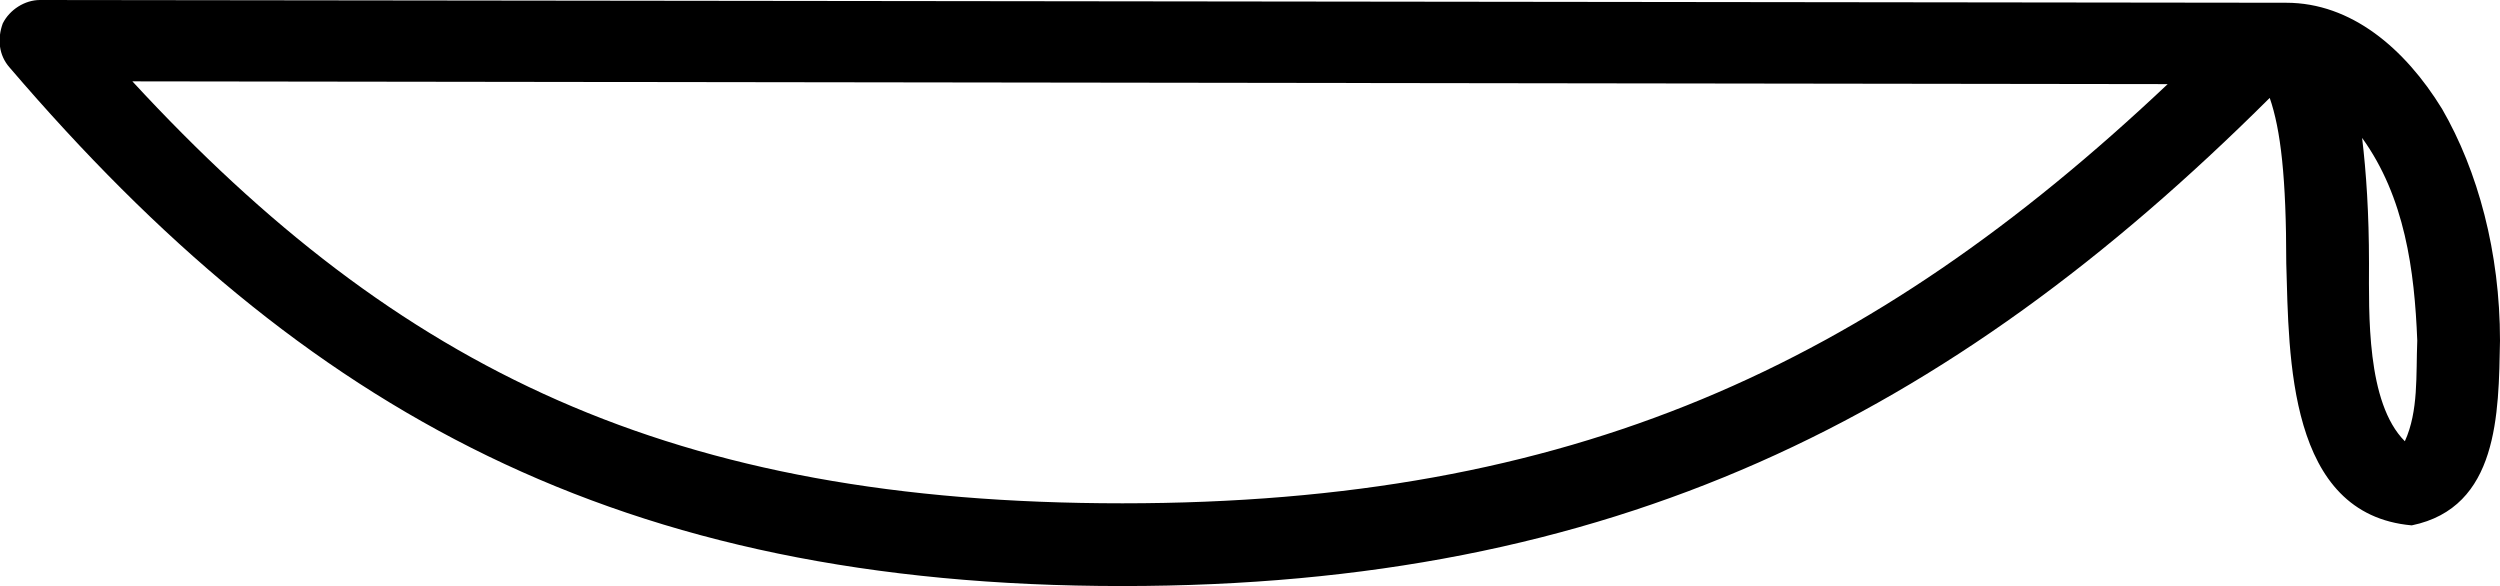<?xml version='1.0' encoding ='UTF-8' standalone='no'?>
<svg width='18.13' height='4.25' xmlns='http://www.w3.org/2000/svg' xmlns:xlink='http://www.w3.org/1999/xlink'  version='1.1' >
<path style='fill:black; stroke:none' d=' M 17.13 1  C 17.44 1.43 17.51 1.96 17.53 2.47  C 17.52 2.72 17.54 2.98 17.44 3.2  C 17.16 2.92 17.18 2.27 17.18 1.91  C 17.18 1.55 17.16 1.25 17.13 1  Z  M 0.96 0.59  L 15.72 0.61  C 13.56 2.65 11.4 3.65 8.14 3.65  C 4.87 3.65 2.89 2.68 0.96 0.59  Z  M 0.29 0  C 0.18 0 0.07 0.07 0.02 0.17  C -0.02 0.28 -0.01 0.4 0.07 0.49  C 2.21 2.99 4.49 4.25 8.14 4.25  C 11.69 4.25 14.12 3.04 16.46 0.71  C 16.54 0.94 16.58 1.29 16.58 1.91  C 16.6 2.59 16.59 3.73 17.49 3.81  C 18.12 3.68 18.12 3 18.13 2.47  C 18.13 1.83 17.97 1.24 17.71 0.79  C 17.44 0.35 17.05 0.02 16.58 0.02  L 0.29 0  C 0.29 0 0.29 0 0.29 0  Z '/></svg>
